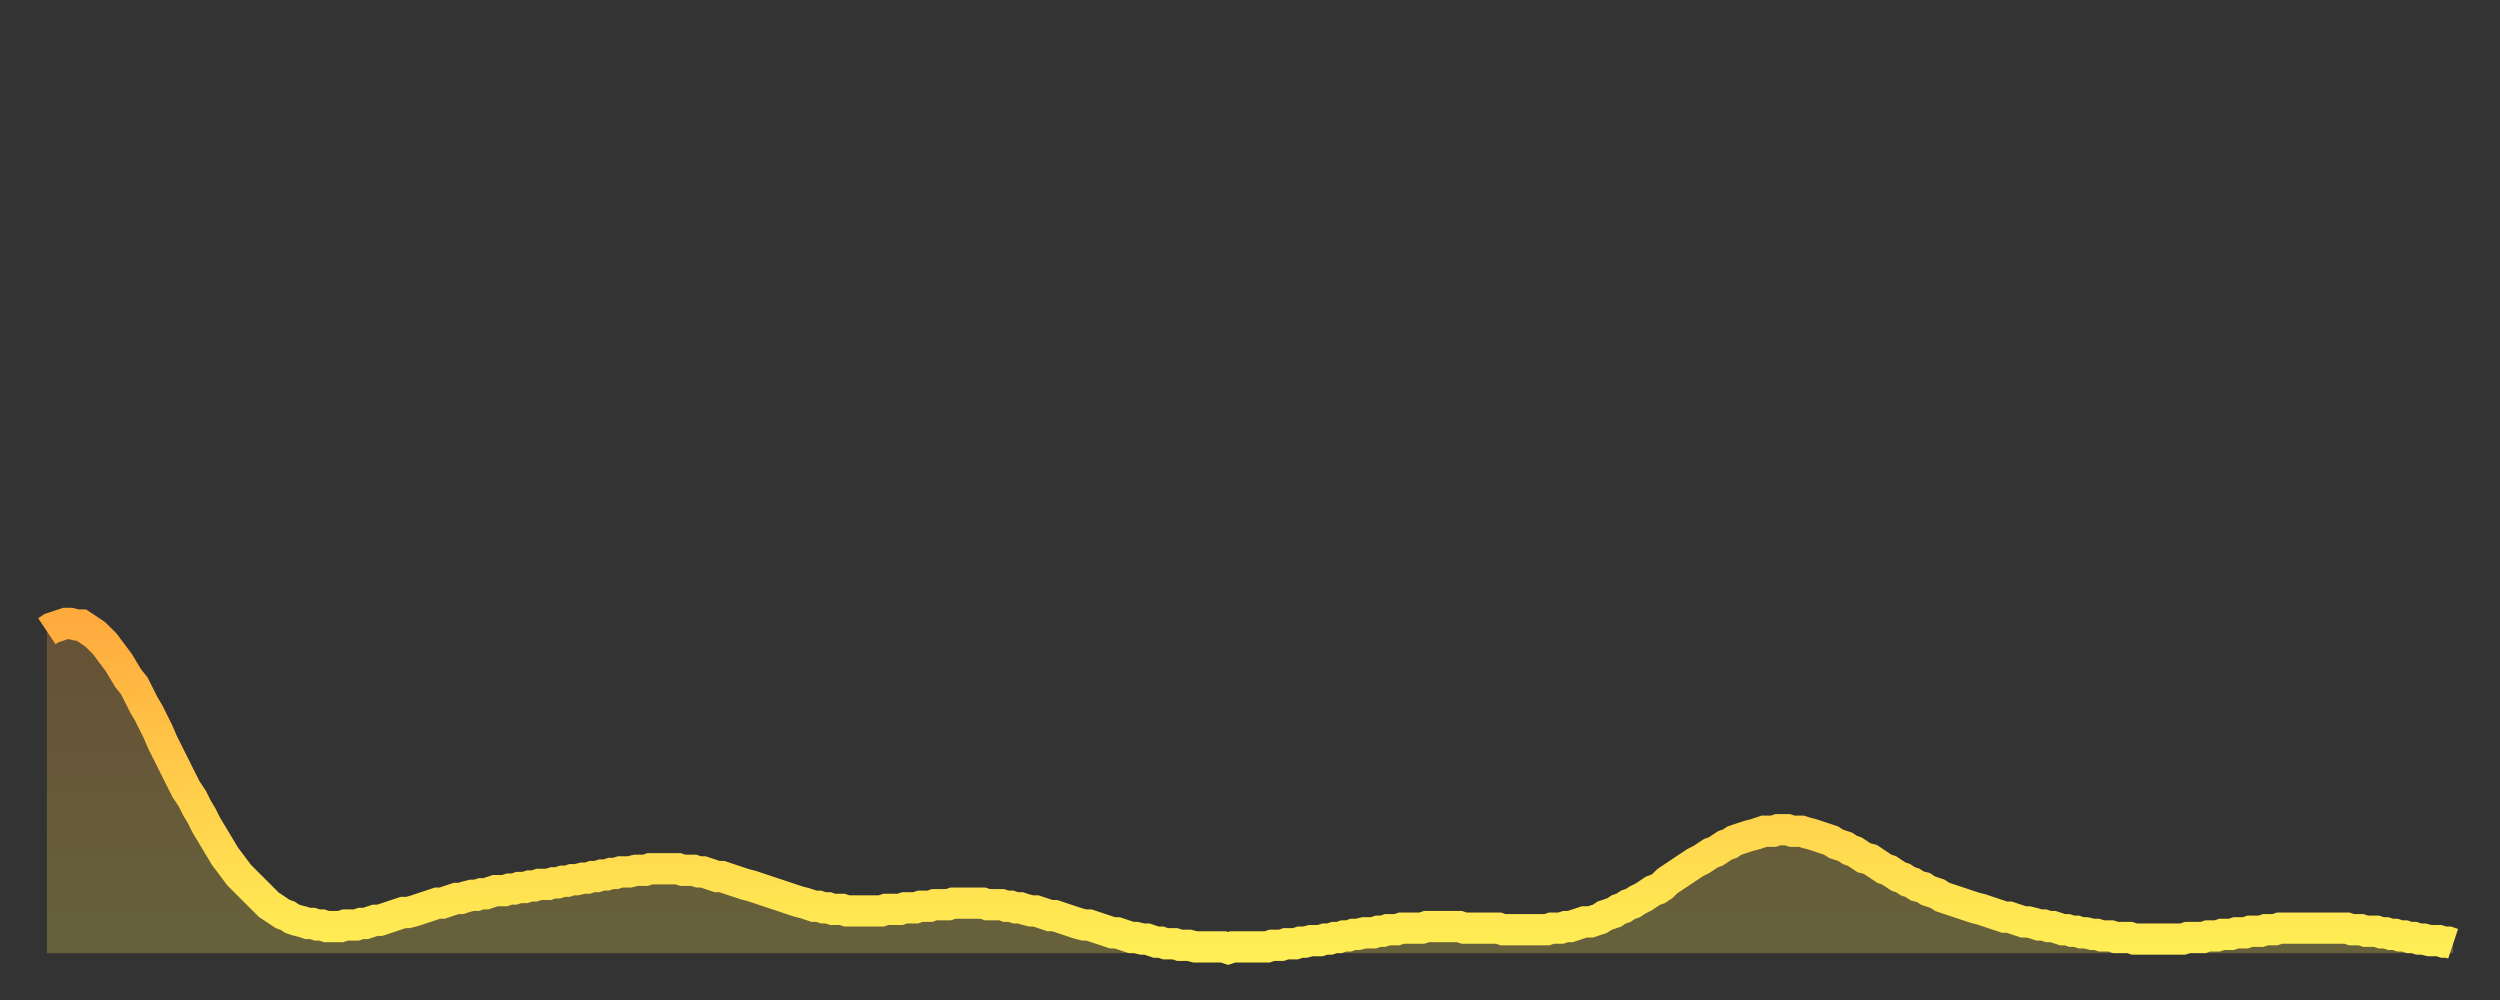 <?xml version="1.0" encoding="utf-8" ?>
<svg baseProfile="full" height="64" version="1.1" width="160" xmlns="http://www.w3.org/2000/svg" xmlns:ev="http://www.w3.org/2001/xml-events" xmlns:xlink="http://www.w3.org/1999/xlink"><rect width="100%" height="100%" fill="#333333" stroke="none"/><defs><linearGradient id="id1909988" x1="0" x2="0" y1="0" y2="1"><stop offset="0%" stop-color="#ffab3e" /><stop offset="50%" stop-color="#ffcd4a" /><stop offset="100%" stop-color="#ffee55" /></linearGradient></defs><g transform="translate(3,3)"><g><path d="M 0.0 37.4 0.3 37.2 0.6 37.1 0.9 37.0 1.2 36.9 1.5 36.9 1.9 37.0 2.2 37.0 2.5 37.2 2.8 37.4 3.1 37.6 3.4 37.9 3.7 38.2 4.0 38.6 4.3 39.0 4.6 39.4 4.9 39.9 5.2 40.4 5.6 40.9 5.9 41.5 6.2 42.1 6.5 42.6 6.8 43.2 7.1 43.8 7.4 44.5 7.7 45.1 8.0 45.7 8.3 46.3 8.6 46.9 8.9 47.5 9.3 48.1 9.6 48.7 9.9 49.2 10.2 49.8 10.5 50.3 10.8 50.8 11.1 51.3 11.4 51.8 11.7 52.2 12.0 52.6 12.3 53.0 12.7 53.4 13.0 53.7 13.3 54.0 13.6 54.3 13.9 54.6 14.2 54.9 14.5 55.1 14.8 55.3 15.1 55.5 15.4 55.6 15.7 55.8 16.0 55.9 16.4 56.0 16.7 56.1 17.0 56.1 17.3 56.2 17.6 56.2 17.9 56.3 18.2 56.3 18.5 56.3 18.8 56.3 19.1 56.2 19.4 56.2 19.8 56.2 20.1 56.1 20.4 56.1 20.7 56.0 21.0 55.9 21.3 55.9 21.6 55.8 21.9 55.7 22.2 55.6 22.5 55.5 22.8 55.4 23.1 55.4 23.5 55.3 23.8 55.2 24.1 55.1 24.4 55.0 24.7 54.9 25.0 54.8 25.3 54.8 25.6 54.7 25.9 54.6 26.2 54.5 26.5 54.5 26.8 54.4 27.2 54.3 27.5 54.3 27.8 54.2 28.1 54.2 28.4 54.1 28.7 54.0 29.0 54.0 29.3 54.0 29.6 53.9 29.9 53.9 30.2 53.8 30.6 53.8 30.9 53.7 31.2 53.7 31.5 53.6 31.8 53.6 32.1 53.6 32.4 53.5 32.7 53.5 33.0 53.4 33.3 53.4 33.6 53.3 33.9 53.3 34.3 53.2 34.6 53.2 34.9 53.1 35.2 53.1 35.5 53.0 35.8 53.0 36.1 52.9 36.4 52.9 36.7 52.8 37.0 52.8 37.3 52.8 37.7 52.7 38.0 52.7 38.3 52.7 38.6 52.6 38.9 52.6 39.2 52.6 39.5 52.6 39.8 52.6 40.1 52.6 40.4 52.6 40.7 52.7 41.0 52.7 41.4 52.7 41.7 52.8 42.0 52.8 42.3 52.9 42.6 53.0 42.9 53.1 43.2 53.1 43.5 53.2 43.8 53.3 44.1 53.4 44.4 53.5 44.7 53.6 45.1 53.7 45.4 53.8 45.7 53.9 46.0 54.0 46.3 54.1 46.6 54.2 46.9 54.3 47.2 54.4 47.5 54.5 47.8 54.6 48.1 54.7 48.5 54.8 48.8 54.9 49.1 55.0 49.4 55.0 49.7 55.1 50.0 55.1 50.3 55.2 50.6 55.2 50.9 55.2 51.2 55.3 51.5 55.3 51.8 55.3 52.2 55.3 52.5 55.3 52.8 55.3 53.1 55.3 53.4 55.3 53.7 55.2 54.0 55.2 54.3 55.2 54.6 55.2 54.9 55.1 55.2 55.1 55.6 55.1 55.9 55.0 56.2 55.0 56.5 55.0 56.8 54.9 57.1 54.9 57.4 54.9 57.7 54.9 58.0 54.8 58.3 54.8 58.6 54.8 58.9 54.8 59.3 54.8 59.6 54.8 59.9 54.8 60.2 54.9 60.5 54.9 60.8 54.9 61.1 54.9 61.4 55.0 61.7 55.0 62.0 55.1 62.3 55.1 62.6 55.2 63.0 55.3 63.3 55.3 63.6 55.4 63.9 55.5 64.2 55.6 64.5 55.6 64.8 55.7 65.1 55.8 65.4 55.9 65.7 56.0 66.0 56.1 66.4 56.2 66.7 56.2 67.0 56.3 67.3 56.4 67.6 56.5 67.9 56.6 68.2 56.7 68.5 56.7 68.8 56.8 69.1 56.9 69.4 57.0 69.7 57.0 70.1 57.1 70.4 57.1 70.7 57.2 71.0 57.3 71.3 57.3 71.6 57.4 71.9 57.4 72.2 57.4 72.5 57.5 72.8 57.5 73.1 57.5 73.5 57.6 73.8 57.6 74.1 57.6 74.4 57.6 74.7 57.6 75.0 57.6 75.3 57.6 75.6 57.7 75.9 57.6 76.2 57.6 76.5 57.6 76.8 57.6 77.2 57.6 77.5 57.6 77.8 57.6 78.1 57.6 78.4 57.5 78.7 57.5 79.0 57.5 79.3 57.4 79.6 57.4 79.9 57.4 80.2 57.3 80.5 57.3 80.9 57.2 81.2 57.2 81.5 57.2 81.8 57.1 82.1 57.1 82.4 57.0 82.7 57.0 83.0 56.9 83.3 56.9 83.6 56.8 83.9 56.8 84.3 56.7 84.6 56.7 84.9 56.7 85.2 56.6 85.5 56.6 85.8 56.5 86.1 56.5 86.4 56.5 86.7 56.4 87.0 56.4 87.3 56.4 87.6 56.4 88.0 56.4 88.3 56.3 88.6 56.3 88.9 56.3 89.2 56.3 89.5 56.3 89.8 56.3 90.1 56.3 90.4 56.3 90.7 56.4 91.0 56.4 91.4 56.4 91.7 56.4 92.0 56.4 92.3 56.4 92.6 56.4 92.9 56.4 93.2 56.5 93.5 56.5 93.8 56.5 94.1 56.5 94.4 56.5 94.7 56.5 95.1 56.5 95.4 56.5 95.7 56.5 96.0 56.5 96.3 56.4 96.6 56.4 96.9 56.4 97.2 56.3 97.5 56.3 97.8 56.2 98.1 56.1 98.4 56.0 98.8 56.0 99.1 55.9 99.4 55.8 99.7 55.6 100.0 55.5 100.3 55.4 100.6 55.2 100.9 55.1 101.2 54.9 101.5 54.8 101.8 54.6 102.2 54.4 102.5 54.2 102.8 54.0 103.1 53.9 103.4 53.7 103.7 53.4 104.0 53.2 104.3 53.0 104.6 52.8 104.9 52.6 105.2 52.4 105.5 52.2 105.9 52.0 106.2 51.8 106.5 51.6 106.8 51.5 107.1 51.3 107.4 51.1 107.7 51.0 108.0 50.8 108.3 50.7 108.6 50.6 108.9 50.5 109.3 50.4 109.6 50.3 109.9 50.2 110.2 50.2 110.5 50.2 110.8 50.1 111.1 50.1 111.4 50.1 111.7 50.2 112.0 50.2 112.3 50.2 112.6 50.3 113.0 50.4 113.3 50.5 113.6 50.6 113.9 50.7 114.2 50.8 114.5 51.0 114.8 51.1 115.1 51.2 115.4 51.4 115.7 51.5 116.0 51.7 116.3 51.9 116.7 52.0 117.0 52.2 117.3 52.4 117.6 52.6 117.9 52.7 118.2 52.9 118.5 53.1 118.8 53.2 119.1 53.4 119.4 53.5 119.7 53.7 120.1 53.8 120.4 54.0 120.7 54.1 121.0 54.2 121.3 54.4 121.6 54.5 121.9 54.6 122.2 54.7 122.5 54.8 122.8 54.9 123.1 55.0 123.4 55.1 123.8 55.2 124.1 55.3 124.4 55.4 124.7 55.5 125.0 55.6 125.3 55.7 125.6 55.7 125.9 55.8 126.2 55.9 126.5 56.0 126.8 56.0 127.2 56.1 127.5 56.2 127.8 56.2 128.1 56.3 128.4 56.3 128.7 56.4 129.0 56.5 129.3 56.5 129.6 56.6 129.9 56.6 130.2 56.7 130.5 56.7 130.9 56.8 131.2 56.8 131.5 56.9 131.8 56.9 132.1 56.9 132.4 57.0 132.7 57.0 133.0 57.0 133.3 57.0 133.6 57.1 133.9 57.1 134.2 57.1 134.6 57.1 134.9 57.1 135.2 57.1 135.5 57.1 135.8 57.1 136.1 57.1 136.4 57.1 136.7 57.1 137.0 57.0 137.3 57.0 137.6 57.0 138.0 57.0 138.3 56.9 138.6 56.9 138.9 56.9 139.2 56.8 139.5 56.8 139.8 56.8 140.1 56.7 140.4 56.7 140.7 56.7 141.0 56.6 141.3 56.6 141.7 56.6 142.0 56.5 142.3 56.5 142.6 56.5 142.9 56.4 143.2 56.4 143.5 56.4 143.8 56.4 144.1 56.4 144.4 56.4 144.7 56.4 145.1 56.4 145.4 56.4 145.7 56.4 146.0 56.4 146.3 56.4 146.6 56.4 146.9 56.4 147.2 56.4 147.5 56.5 147.8 56.5 148.1 56.5 148.4 56.6 148.8 56.6 149.1 56.6 149.4 56.7 149.7 56.7 150.0 56.8 150.3 56.8 150.6 56.9 150.9 56.9 151.2 57.0 151.5 57.0 151.8 57.1 152.1 57.1 152.5 57.2 152.8 57.2 153.1 57.2 153.4 57.3 153.7 57.3 154.0 57.4" fill="none" id="graph-curve" opacity="1" stroke="url(#id1909988)" stroke-width="2" /><path d="M 0 58 L 0.0 37.4 0.3 37.2 0.6 37.1 0.9 37.0 1.2 36.9 1.5 36.9 1.9 37.0 2.2 37.0 2.5 37.2 2.8 37.4 3.1 37.6 3.4 37.9 3.7 38.2 4.0 38.6 4.3 39.0 4.6 39.4 4.9 39.9 5.2 40.4 5.6 40.9 5.9 41.5 6.2 42.1 6.5 42.6 6.8 43.2 7.1 43.8 7.4 44.5 7.7 45.1 8.0 45.7 8.3 46.3 8.6 46.9 8.9 47.5 9.3 48.1 9.6 48.7 9.9 49.2 10.2 49.8 10.5 50.3 10.8 50.8 11.1 51.3 11.4 51.8 11.7 52.2 12.0 52.6 12.3 53.0 12.7 53.4 13.0 53.7 13.3 54.0 13.6 54.3 13.9 54.6 14.2 54.9 14.5 55.1 14.8 55.3 15.1 55.5 15.4 55.6 15.7 55.8 16.0 55.9 16.4 56.0 16.7 56.1 17.0 56.1 17.3 56.2 17.6 56.2 17.9 56.3 18.2 56.3 18.5 56.3 18.8 56.3 19.1 56.2 19.4 56.2 19.8 56.2 20.1 56.1 20.4 56.1 20.7 56.0 21.0 55.9 21.3 55.9 21.6 55.8 21.9 55.7 22.2 55.6 22.5 55.5 22.8 55.4 23.1 55.4 23.5 55.3 23.8 55.2 24.1 55.1 24.4 55.0 24.7 54.9 25.0 54.8 25.3 54.8 25.6 54.7 25.9 54.6 26.2 54.5 26.5 54.5 26.8 54.4 27.2 54.3 27.5 54.3 27.8 54.2 28.1 54.2 28.4 54.1 28.7 54.0 29.0 54.0 29.3 54.0 29.6 53.9 29.9 53.9 30.2 53.8 30.6 53.8 30.9 53.7 31.2 53.7 31.5 53.6 31.8 53.6 32.1 53.6 32.4 53.5 32.7 53.5 33.0 53.4 33.3 53.4 33.6 53.3 33.9 53.3 34.3 53.2 34.6 53.2 34.9 53.1 35.2 53.1 35.5 53.0 35.8 53.0 36.1 52.9 36.4 52.9 36.7 52.8 37.0 52.8 37.3 52.8 37.7 52.7 38.0 52.7 38.3 52.7 38.6 52.6 38.9 52.6 39.2 52.6 39.5 52.6 39.8 52.6 40.1 52.6 40.4 52.6 40.7 52.7 41.0 52.7 41.4 52.7 41.7 52.8 42.0 52.8 42.3 52.9 42.6 53.0 42.9 53.1 43.2 53.1 43.5 53.2 43.8 53.3 44.1 53.4 44.4 53.5 44.7 53.6 45.1 53.7 45.4 53.8 45.7 53.9 46.0 54.0 46.3 54.1 46.6 54.2 46.9 54.3 47.2 54.4 47.5 54.5 47.8 54.6 48.1 54.7 48.5 54.8 48.8 54.9 49.1 55.0 49.4 55.0 49.7 55.1 50.0 55.1 50.3 55.2 50.6 55.2 50.9 55.2 51.2 55.3 51.5 55.3 51.8 55.3 52.2 55.3 52.5 55.3 52.8 55.3 53.1 55.3 53.4 55.3 53.7 55.2 54.0 55.2 54.3 55.2 54.6 55.2 54.9 55.1 55.2 55.1 55.6 55.1 55.9 55.0 56.2 55.0 56.5 55.0 56.8 54.9 57.1 54.9 57.4 54.9 57.7 54.9 58.0 54.8 58.3 54.8 58.6 54.8 58.9 54.8 59.3 54.8 59.6 54.8 59.9 54.8 60.2 54.9 60.5 54.9 60.8 54.9 61.1 54.9 61.4 55.0 61.7 55.0 62.0 55.1 62.3 55.1 62.6 55.2 63.0 55.3 63.3 55.3 63.6 55.4 63.9 55.5 64.2 55.6 64.5 55.6 64.8 55.7 65.1 55.8 65.4 55.9 65.7 56.0 66.0 56.1 66.4 56.2 66.7 56.2 67.0 56.3 67.3 56.4 67.6 56.5 67.9 56.6 68.2 56.7 68.5 56.7 68.8 56.8 69.1 56.9 69.4 57.0 69.7 57.0 70.1 57.1 70.4 57.1 70.7 57.2 71.0 57.3 71.3 57.3 71.6 57.4 71.9 57.4 72.2 57.4 72.5 57.5 72.8 57.5 73.1 57.5 73.5 57.6 73.8 57.6 74.1 57.6 74.4 57.6 74.7 57.6 75.0 57.6 75.3 57.6 75.6 57.7 75.9 57.6 76.2 57.6 76.5 57.6 76.8 57.6 77.2 57.6 77.5 57.6 77.8 57.6 78.1 57.6 78.4 57.5 78.7 57.5 79.0 57.5 79.3 57.4 79.6 57.4 79.9 57.4 80.2 57.3 80.5 57.3 80.9 57.2 81.2 57.2 81.5 57.2 81.8 57.1 82.1 57.1 82.4 57.0 82.7 57.0 83.0 56.9 83.3 56.9 83.6 56.8 83.9 56.8 84.3 56.7 84.6 56.7 84.9 56.7 85.2 56.6 85.5 56.6 85.8 56.5 86.1 56.5 86.4 56.5 86.7 56.4 87.0 56.4 87.3 56.4 87.6 56.4 88.0 56.4 88.3 56.3 88.6 56.3 88.9 56.3 89.2 56.3 89.5 56.3 89.8 56.3 90.1 56.3 90.4 56.3 90.7 56.4 91.0 56.4 91.4 56.4 91.7 56.4 92.0 56.4 92.3 56.4 92.6 56.4 92.9 56.4 93.2 56.5 93.5 56.5 93.8 56.5 94.1 56.5 94.4 56.5 94.7 56.5 95.1 56.5 95.4 56.5 95.7 56.5 96.0 56.5 96.3 56.4 96.6 56.4 96.9 56.4 97.2 56.3 97.5 56.3 97.8 56.2 98.1 56.1 98.4 56.0 98.8 56.0 99.1 55.9 99.4 55.8 99.7 55.6 100.0 55.5 100.3 55.4 100.6 55.2 100.9 55.1 101.2 54.9 101.5 54.8 101.8 54.6 102.2 54.4 102.5 54.2 102.8 54.0 103.1 53.9 103.4 53.7 103.7 53.4 104.0 53.2 104.3 53.0 104.6 52.8 104.9 52.6 105.2 52.4 105.5 52.2 105.9 52.0 106.2 51.8 106.5 51.6 106.8 51.5 107.1 51.3 107.4 51.1 107.7 51.0 108.0 50.8 108.3 50.7 108.6 50.6 108.9 50.5 109.3 50.4 109.6 50.3 109.9 50.2 110.2 50.2 110.5 50.2 110.8 50.1 111.1 50.1 111.4 50.1 111.7 50.2 112.0 50.2 112.3 50.2 112.6 50.3 113.0 50.4 113.3 50.5 113.6 50.6 113.9 50.7 114.2 50.8 114.5 51.0 114.8 51.1 115.1 51.2 115.4 51.4 115.7 51.5 116.0 51.7 116.3 51.9 116.7 52.0 117.0 52.2 117.3 52.4 117.6 52.6 117.9 52.7 118.2 52.9 118.5 53.1 118.8 53.2 119.1 53.4 119.4 53.5 119.7 53.7 120.1 53.8 120.4 54.0 120.7 54.1 121.0 54.2 121.3 54.4 121.6 54.5 121.9 54.6 122.2 54.7 122.5 54.8 122.8 54.9 123.1 55.0 123.4 55.1 123.8 55.2 124.1 55.3 124.4 55.4 124.7 55.5 125.0 55.6 125.3 55.7 125.6 55.7 125.9 55.8 126.2 55.9 126.5 56.0 126.8 56.0 127.2 56.1 127.5 56.2 127.8 56.2 128.1 56.3 128.4 56.3 128.7 56.4 129.0 56.5 129.3 56.5 129.6 56.6 129.9 56.6 130.2 56.7 130.5 56.7 130.9 56.8 131.2 56.8 131.5 56.9 131.8 56.9 132.1 56.9 132.4 57.0 132.7 57.0 133.0 57.0 133.3 57.0 133.6 57.1 133.9 57.1 134.2 57.1 134.6 57.1 134.9 57.1 135.2 57.1 135.5 57.1 135.8 57.1 136.1 57.1 136.4 57.1 136.7 57.1 137.0 57.0 137.3 57.0 137.6 57.0 138.0 57.0 138.3 56.9 138.6 56.9 138.9 56.9 139.2 56.8 139.5 56.8 139.8 56.8 140.1 56.7 140.4 56.7 140.7 56.7 141.0 56.6 141.3 56.6 141.7 56.6 142.0 56.5 142.3 56.5 142.6 56.5 142.9 56.4 143.2 56.4 143.5 56.4 143.8 56.4 144.1 56.4 144.4 56.4 144.7 56.4 145.1 56.4 145.4 56.4 145.7 56.4 146.0 56.4 146.3 56.4 146.6 56.4 146.9 56.4 147.2 56.4 147.5 56.5 147.8 56.5 148.1 56.5 148.4 56.6 148.8 56.6 149.1 56.6 149.4 56.7 149.7 56.7 150.0 56.8 150.3 56.8 150.6 56.9 150.9 56.9 151.2 57.0 151.5 57.0 151.8 57.1 152.1 57.1 152.5 57.2 152.8 57.2 153.1 57.2 153.4 57.3 153.7 57.3 154.0 57.4 154 58" fill="url(#id1909988)" fill-opacity=".25" id="graph-shadow" /></g></g></svg>